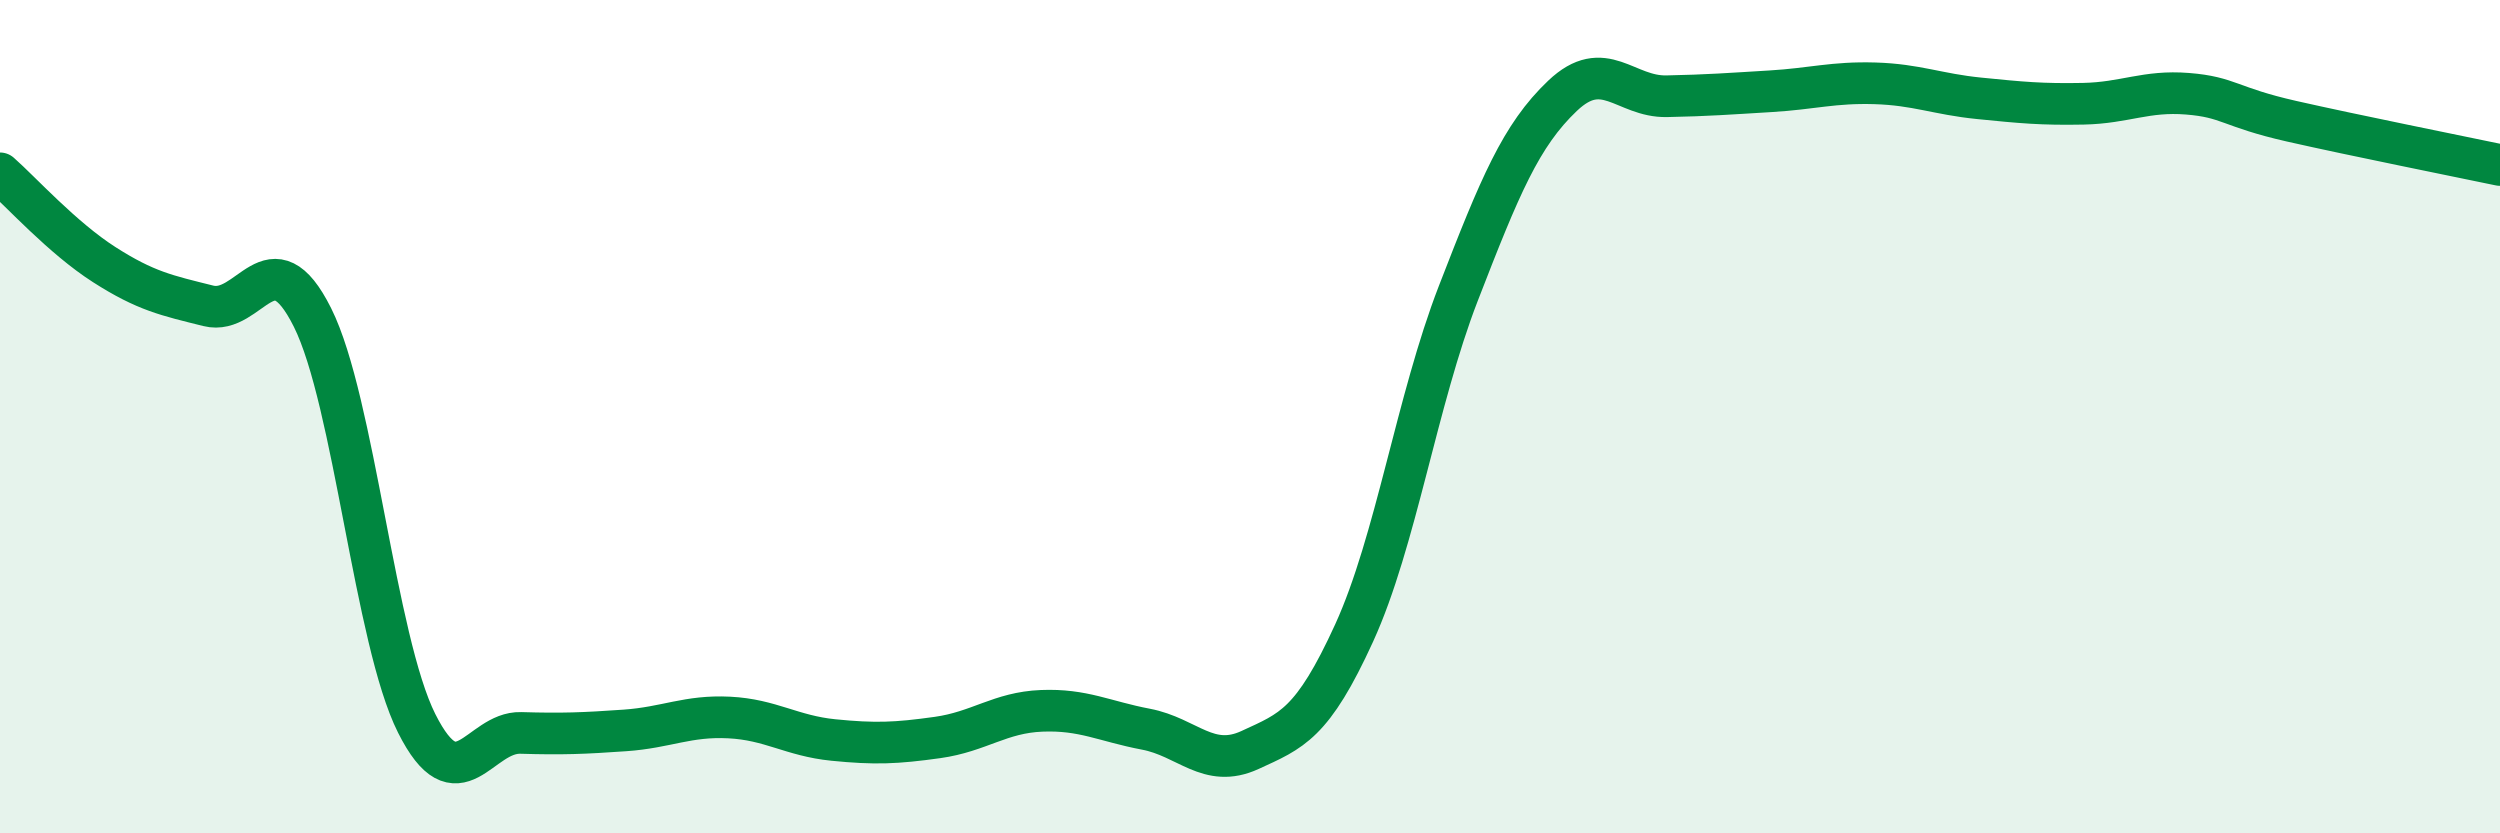
    <svg width="60" height="20" viewBox="0 0 60 20" xmlns="http://www.w3.org/2000/svg">
      <path
        d="M 0,4.16 C 0.5,4.6 1.5,5.71 2.5,6.35 C 3.5,6.99 4,7.09 5,7.34 C 6,7.59 6.5,5.62 7.5,7.62 C 8.5,9.62 9,15.37 10,17.36 C 11,19.35 11.5,17.56 12.5,17.59 C 13.5,17.62 14,17.6 15,17.53 C 16,17.46 16.5,17.17 17.5,17.22 C 18.5,17.27 19,17.66 20,17.76 C 21,17.86 21.5,17.84 22.5,17.7 C 23.5,17.56 24,17.1 25,17.06 C 26,17.02 26.5,17.31 27.5,17.5 C 28.5,17.69 29,18.46 30,18 C 31,17.54 31.5,17.38 32.5,15.19 C 33.5,13 34,9.62 35,7.04 C 36,4.46 36.5,3.25 37.5,2.3 C 38.5,1.35 39,2.33 40,2.31 C 41,2.29 41.5,2.25 42.5,2.19 C 43.5,2.13 44,1.97 45,2 C 46,2.03 46.5,2.26 47.5,2.36 C 48.5,2.46 49,2.51 50,2.49 C 51,2.47 51.5,2.17 52.5,2.25 C 53.5,2.33 53.5,2.57 55,2.91 C 56.5,3.25 59,3.75 60,3.96L60 20L0 20Z"
        fill="#008740"
        opacity="0.1"
        stroke-linecap="round"
        stroke-linejoin="round"
      />
      <path
        d="M 0,4.16 C 0.5,4.6 1.5,5.71 2.5,6.35 C 3.5,6.99 4,7.09 5,7.34 C 6,7.59 6.5,5.62 7.5,7.62 C 8.5,9.62 9,15.37 10,17.36 C 11,19.35 11.5,17.56 12.5,17.59 C 13.5,17.62 14,17.6 15,17.53 C 16,17.46 16.5,17.17 17.5,17.22 C 18.5,17.27 19,17.66 20,17.76 C 21,17.86 21.5,17.84 22.5,17.7 C 23.5,17.56 24,17.1 25,17.06 C 26,17.02 26.5,17.31 27.5,17.5 C 28.5,17.69 29,18.46 30,18 C 31,17.54 31.5,17.38 32.5,15.19 C 33.5,13 34,9.62 35,7.04 C 36,4.46 36.5,3.25 37.5,2.3 C 38.5,1.35 39,2.33 40,2.31 C 41,2.29 41.5,2.25 42.5,2.19 C 43.5,2.13 44,1.97 45,2 C 46,2.03 46.5,2.26 47.5,2.36 C 48.5,2.46 49,2.51 50,2.49 C 51,2.47 51.5,2.17 52.5,2.25 C 53.5,2.33 53.5,2.57 55,2.91 C 56.5,3.25 59,3.75 60,3.96"
        stroke="#008740"
        stroke-width="1"
        fill="none"
        stroke-linecap="round"
        stroke-linejoin="round"
      />
    </svg>
  